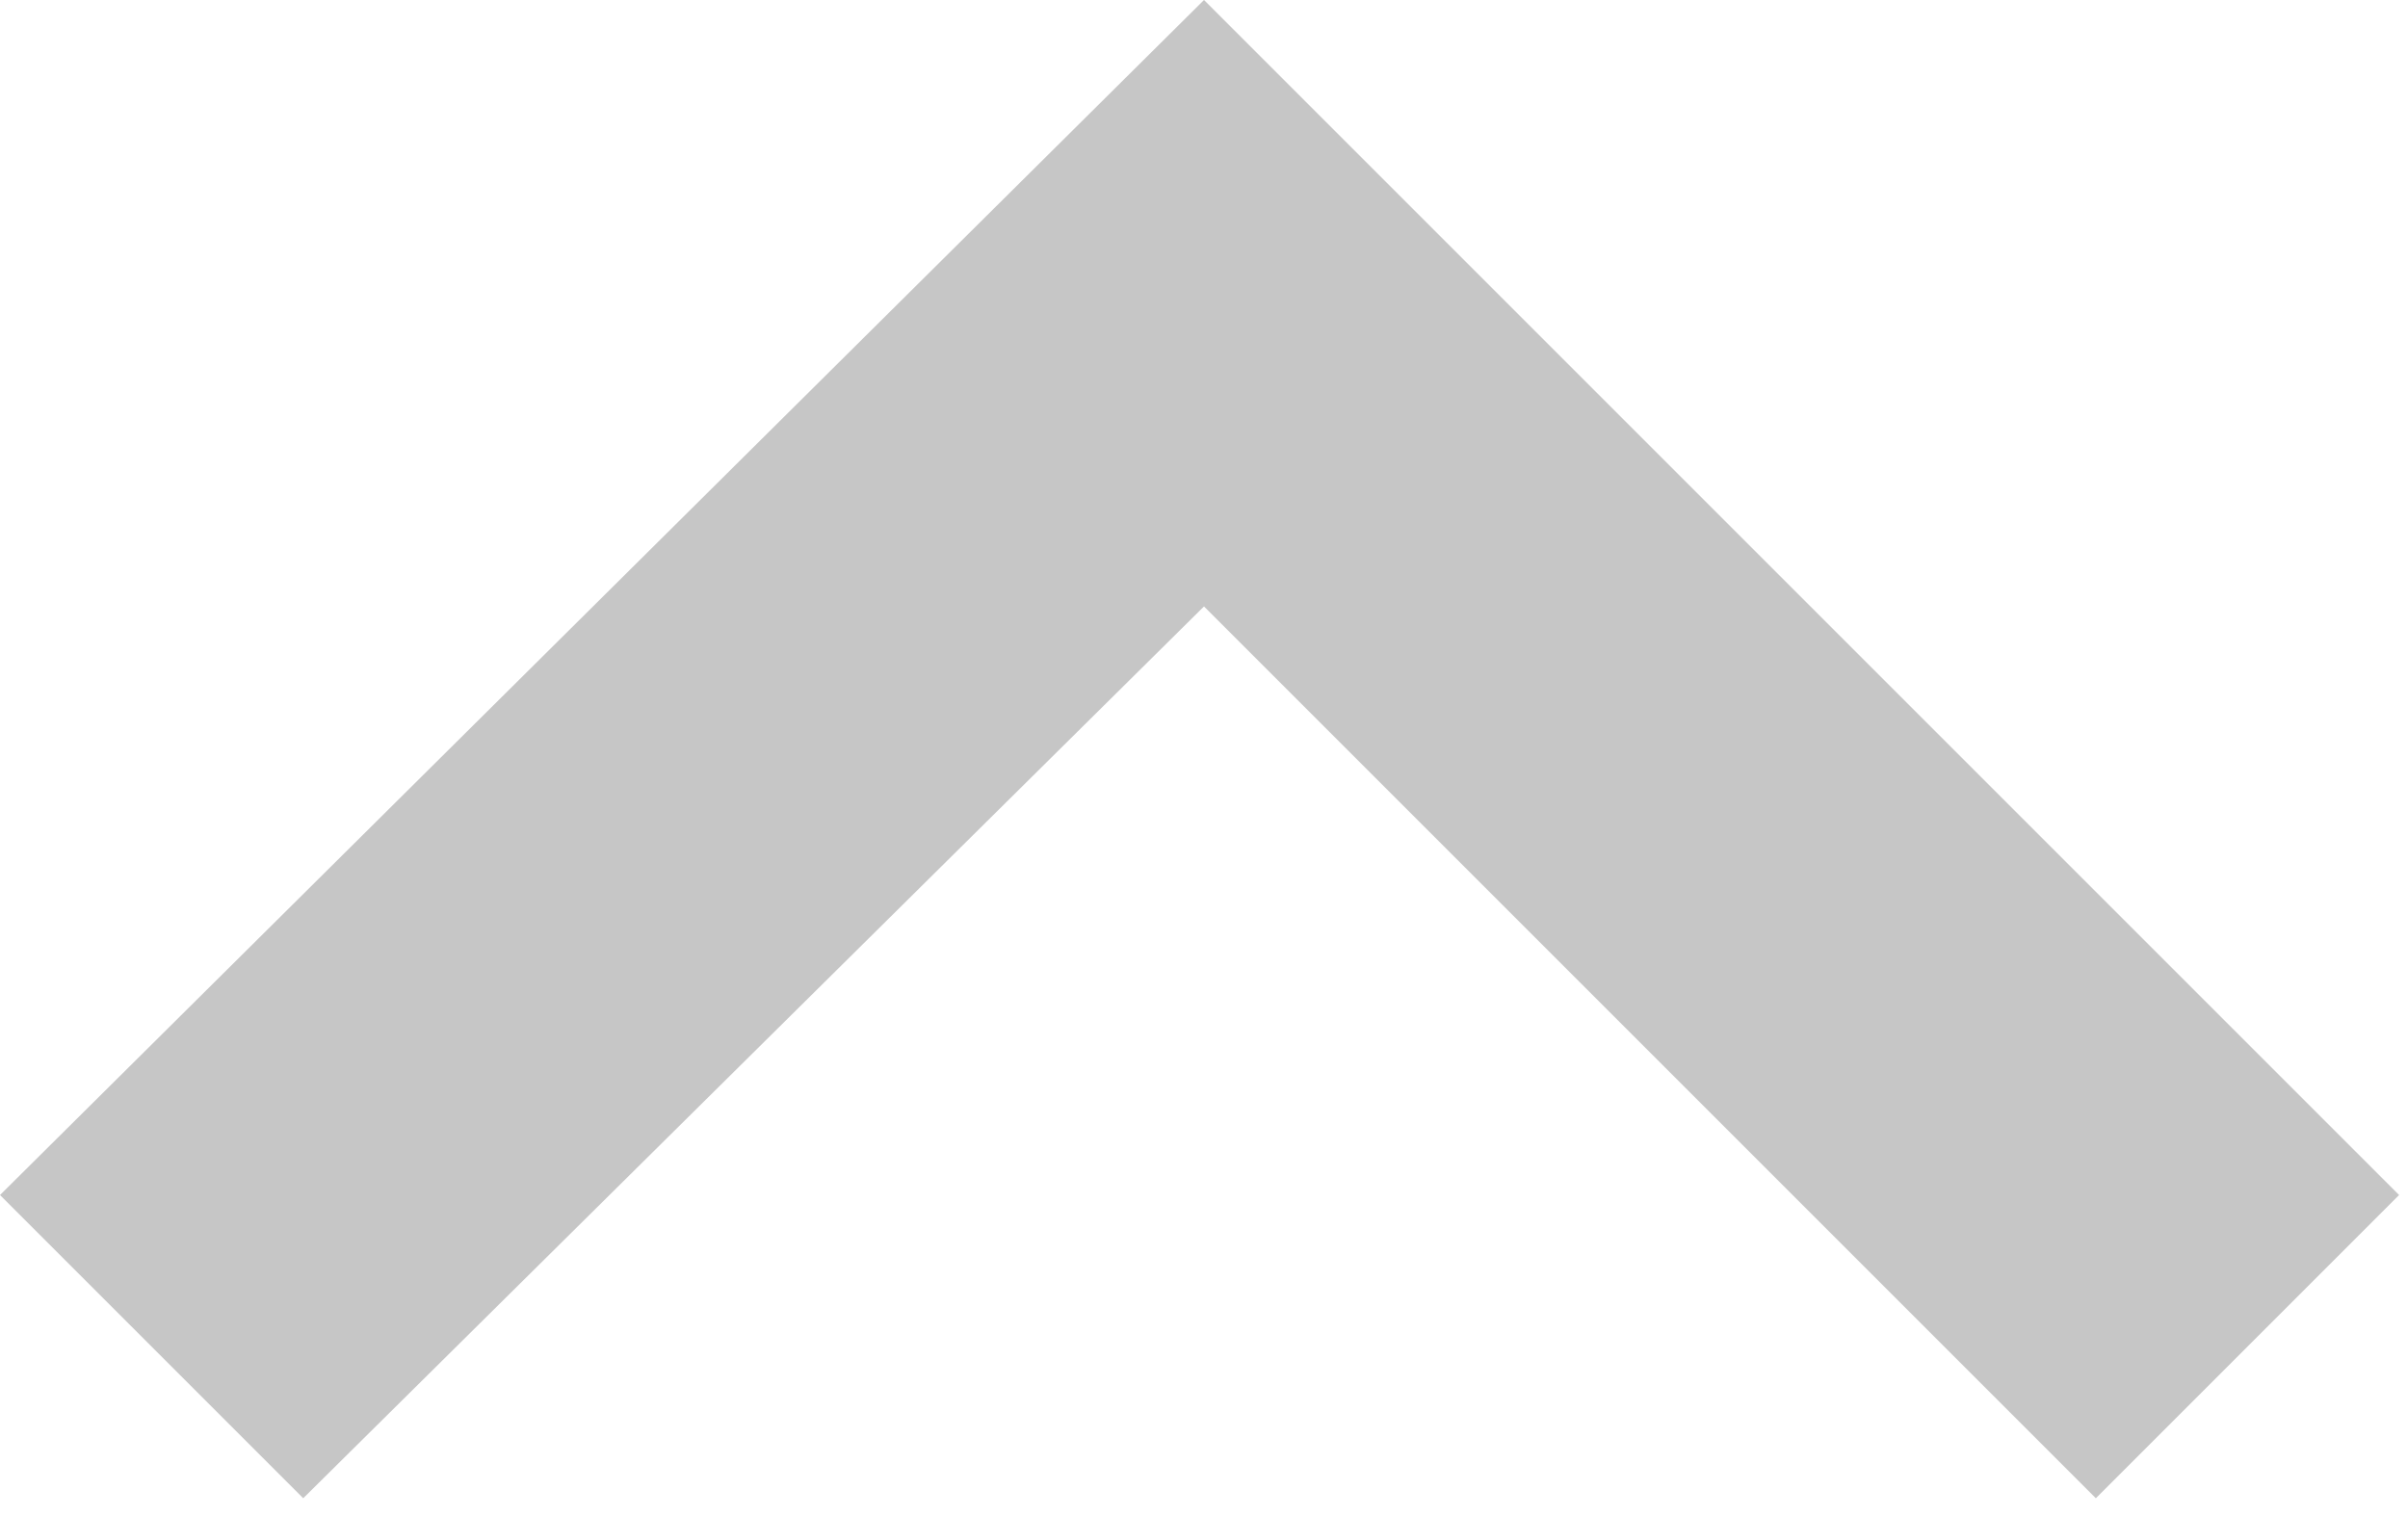 <?xml version="1.0" encoding="utf-8"?>
<!-- Generator: Adobe Illustrator 21.1.0, SVG Export Plug-In . SVG Version: 6.00 Build 0)  -->
<svg version="1.1" id="Ebene_1" xmlns="http://www.w3.org/2000/svg" xmlns:xlink="http://www.w3.org/1999/xlink" x="0px" y="0px"
	 viewBox="0 0 27 17" style="enable-background:new 0 0 27 17;" xml:space="preserve">
<style type="text/css">
	.st0{fill:none;enable-background:new    ;}
	.st1{fill:#C6C6C6;}
</style>
<path class="st0" d="M26.9,16.9"/>
<polygon class="st1" points="3.4,16.8 13.5,6.8 23.5,16.8 26.9,13.4 13.5,0 0,13.4 "/>
</svg>
